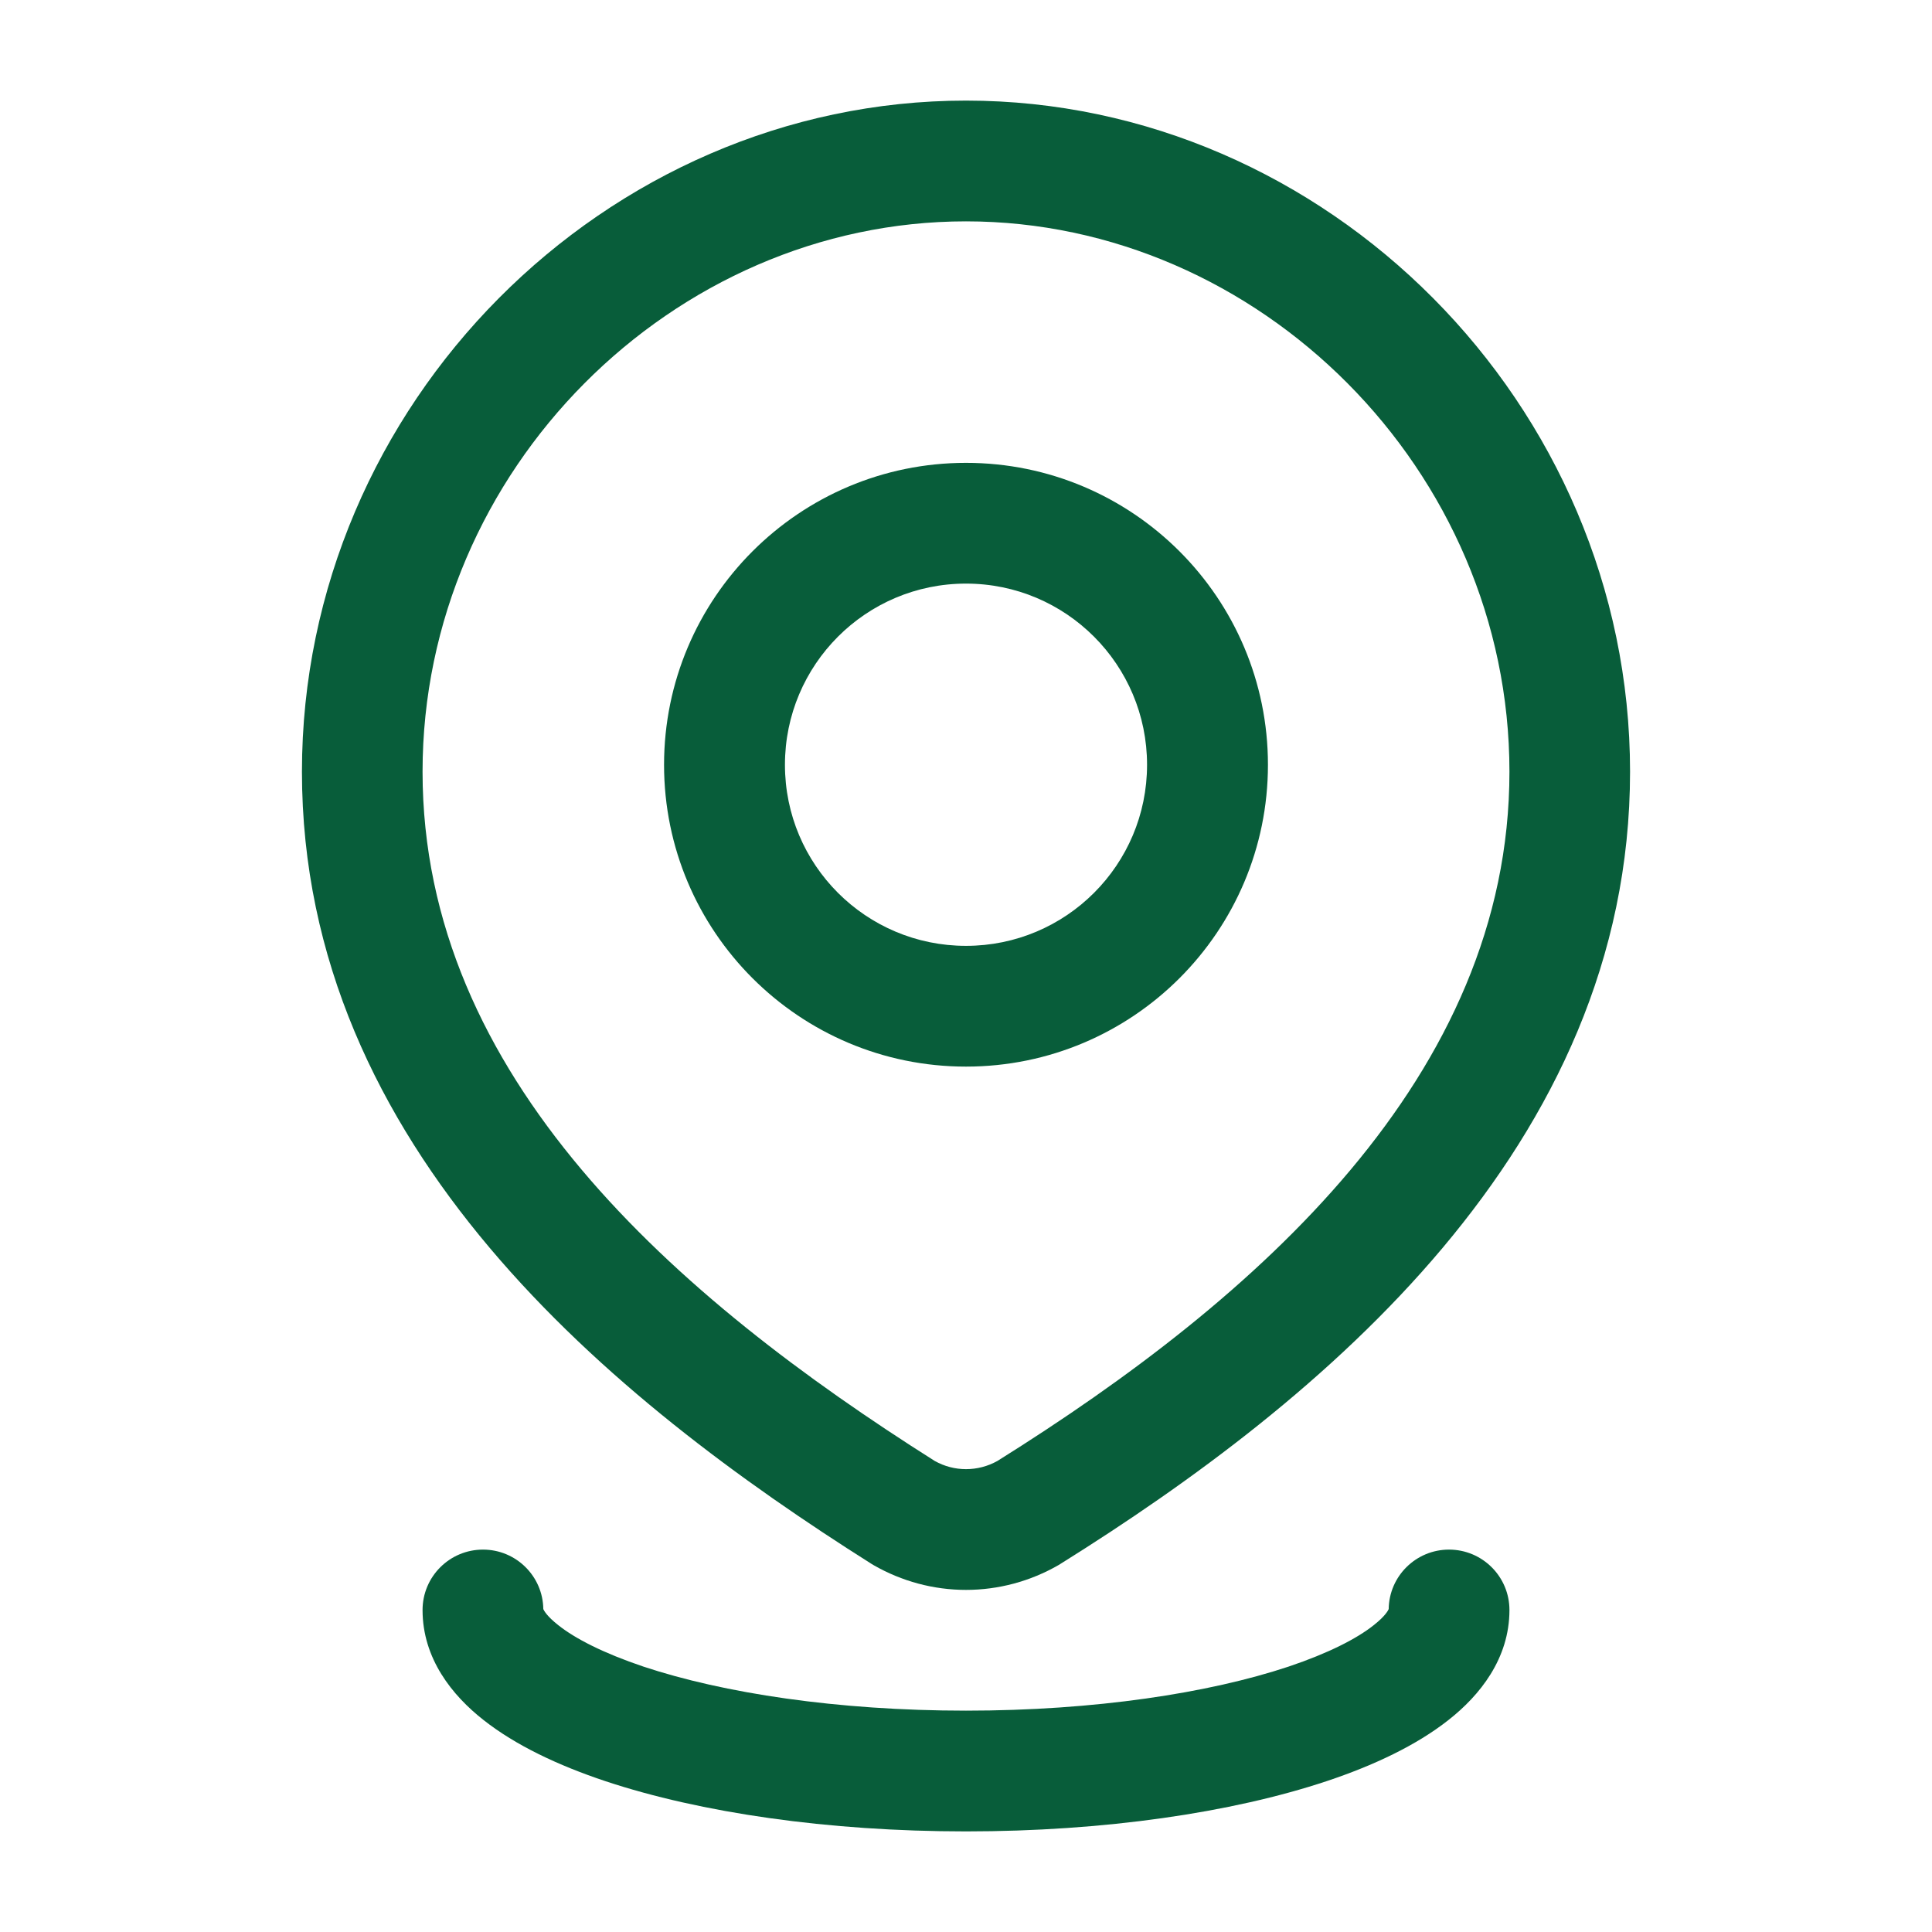 <svg width="14" height="14" viewBox="0 0 14 14" fill="none" xmlns="http://www.w3.org/2000/svg">
<path fill-rule="evenodd" clip-rule="evenodd" d="M7 3.354C5.792 3.354 4.812 4.334 4.812 5.542C4.812 6.75 5.792 7.729 7 7.729C8.208 7.729 9.188 6.75 9.188 5.542C9.188 4.334 8.208 3.354 7 3.354ZM5.688 5.542C5.688 4.817 6.275 4.229 7 4.229C7.725 4.229 8.312 4.817 8.312 5.542C8.312 6.267 7.725 6.854 7 6.854C6.275 6.854 5.688 6.267 5.688 5.542Z" fill="#085D3A"/>
<path fill-rule="evenodd" clip-rule="evenodd" d="M7 0.729C4.388 0.729 2.188 2.927 2.188 5.592C2.188 8.322 4.438 10.147 6.316 11.333L6.323 11.337L6.331 11.342C6.535 11.459 6.765 11.521 7 11.521C7.235 11.521 7.465 11.459 7.669 11.342L7.676 11.338L7.682 11.334C9.568 10.157 11.812 8.313 11.812 5.592C11.812 2.927 9.612 0.729 7 0.729ZM3.062 5.592C3.062 3.405 4.877 1.604 7 1.604C9.123 1.604 10.938 3.405 10.938 5.592C10.938 7.798 9.107 9.412 7.227 10.587C7.157 10.626 7.079 10.646 7 10.646C6.921 10.646 6.844 10.626 6.774 10.587C4.894 9.399 3.062 7.805 3.062 5.592Z" fill="#085D3A"/>
<path fill-rule="evenodd" clip-rule="evenodd" d="M3.5 11.229C3.739 11.229 3.934 11.421 3.937 11.66C3.942 11.671 3.962 11.711 4.046 11.777C4.168 11.874 4.372 11.979 4.663 12.077C5.241 12.269 6.067 12.396 7 12.396C7.933 12.396 8.759 12.269 9.337 12.077C9.628 11.979 9.832 11.874 9.954 11.777C10.038 11.711 10.058 11.671 10.063 11.66C10.066 11.421 10.261 11.229 10.5 11.229C10.742 11.229 10.938 11.425 10.938 11.667C10.938 12.019 10.723 12.286 10.496 12.464C10.264 12.647 9.955 12.793 9.613 12.907C8.924 13.136 8 13.271 7 13.271C6 13.271 5.076 13.136 4.387 12.907C4.045 12.793 3.736 12.647 3.504 12.464C3.277 12.286 3.062 12.019 3.062 11.667C3.062 11.425 3.258 11.229 3.5 11.229ZM10.063 11.657C10.063 11.657 10.063 11.657 10.063 11.657Z" fill="#085D3A"/>
</svg>
